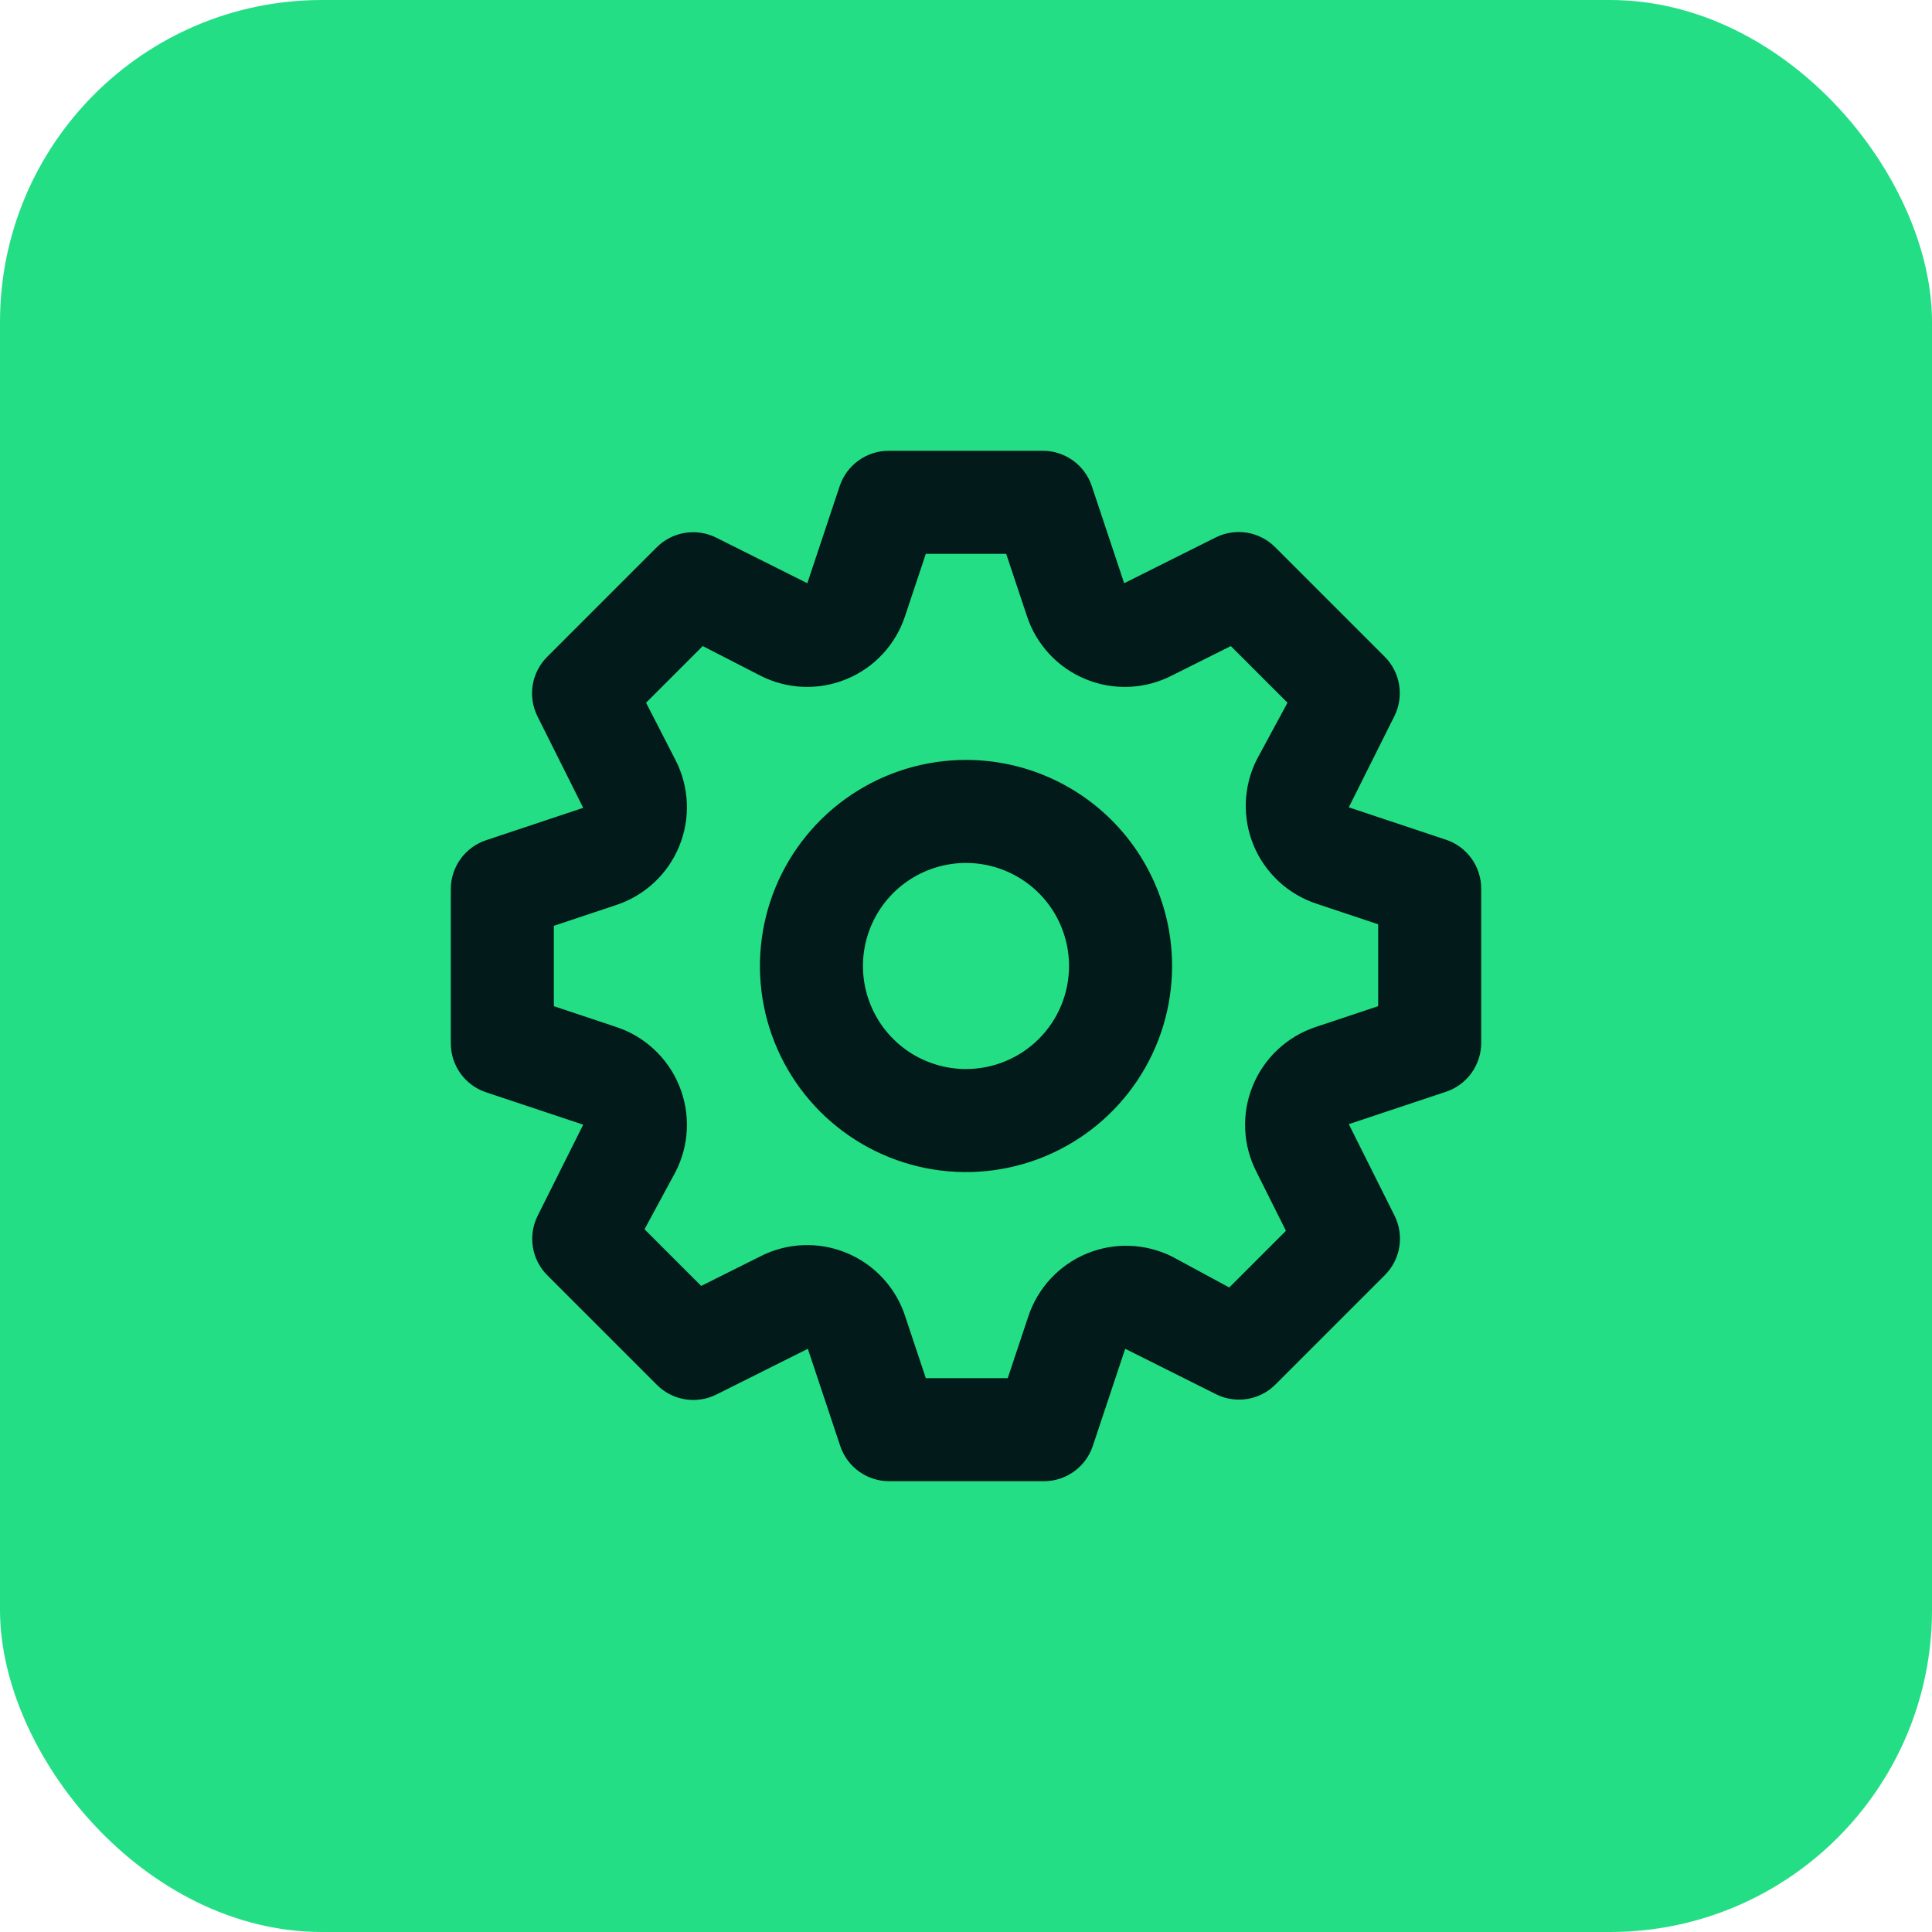 <svg width="60" height="60" viewBox="0 0 60 60" fill="none" xmlns="http://www.w3.org/2000/svg">
<rect width="60" height="60" rx="10" fill="#24DE85"/>
<path d="M44.912 26.08L41.888 25.072L43.312 22.224C43.456 21.926 43.505 21.59 43.45 21.264C43.396 20.937 43.241 20.635 43.008 20.4L39.6 16.992C39.364 16.755 39.059 16.599 38.729 16.544C38.399 16.49 38.06 16.54 37.76 16.688L34.912 18.112L33.904 15.088C33.797 14.773 33.596 14.499 33.326 14.304C33.056 14.109 32.733 14.002 32.4 14H27.6C27.265 13.999 26.937 14.104 26.665 14.299C26.392 14.494 26.187 14.77 26.08 15.088L25.072 18.112L22.224 16.688C21.926 16.544 21.59 16.495 21.264 16.55C20.937 16.604 20.635 16.759 20.4 16.992L16.992 20.4C16.755 20.636 16.599 20.941 16.544 21.271C16.49 21.601 16.54 21.94 16.688 22.24L18.112 25.088L15.088 26.096C14.773 26.203 14.499 26.404 14.304 26.674C14.109 26.944 14.002 27.267 14 27.6V32.4C13.999 32.735 14.104 33.063 14.299 33.335C14.494 33.608 14.77 33.813 15.088 33.92L18.112 34.928L16.688 37.776C16.544 38.074 16.495 38.41 16.55 38.736C16.604 39.063 16.759 39.365 16.992 39.6L20.4 43.008C20.636 43.245 20.941 43.401 21.271 43.456C21.601 43.51 21.94 43.46 22.24 43.312L25.088 41.888L26.096 44.912C26.203 45.23 26.408 45.506 26.681 45.701C26.953 45.896 27.281 46.001 27.616 46H32.416C32.751 46.001 33.079 45.896 33.351 45.701C33.624 45.506 33.829 45.23 33.936 44.912L34.944 41.888L37.792 43.312C38.088 43.453 38.42 43.499 38.744 43.445C39.067 43.39 39.366 43.238 39.6 43.008L43.008 39.6C43.245 39.364 43.401 39.059 43.456 38.729C43.51 38.399 43.46 38.06 43.312 37.76L41.888 34.912L44.912 33.904C45.227 33.797 45.501 33.596 45.696 33.326C45.891 33.056 45.998 32.733 46 32.4V27.6C46.001 27.265 45.896 26.937 45.701 26.665C45.506 26.392 45.23 26.187 44.912 26.08ZM42.8 31.248L40.88 31.888C40.438 32.031 40.033 32.269 39.693 32.584C39.352 32.9 39.084 33.285 38.908 33.715C38.731 34.144 38.65 34.606 38.67 35.07C38.69 35.534 38.811 35.988 39.024 36.4L39.936 38.224L38.176 39.984L36.4 39.024C35.99 38.82 35.54 38.706 35.082 38.69C34.624 38.674 34.168 38.757 33.745 38.933C33.321 39.109 32.941 39.374 32.629 39.71C32.317 40.046 32.08 40.445 31.936 40.88L31.296 42.8H28.752L28.112 40.88C27.969 40.438 27.731 40.033 27.416 39.693C27.1 39.352 26.715 39.084 26.285 38.908C25.856 38.731 25.394 38.65 24.93 38.67C24.466 38.69 24.012 38.811 23.6 39.024L21.776 39.936L20.016 38.176L20.976 36.4C21.189 35.988 21.31 35.534 21.33 35.07C21.35 34.606 21.269 34.144 21.092 33.715C20.916 33.285 20.648 32.9 20.307 32.584C19.967 32.269 19.561 32.031 19.12 31.888L17.2 31.248V28.752L19.12 28.112C19.561 27.969 19.967 27.731 20.307 27.416C20.648 27.1 20.916 26.715 21.092 26.285C21.269 25.856 21.35 25.394 21.33 24.93C21.31 24.466 21.189 24.012 20.976 23.6L20.064 21.824L21.824 20.064L23.6 20.976C24.012 21.189 24.466 21.31 24.93 21.33C25.394 21.35 25.856 21.269 26.285 21.092C26.715 20.916 27.1 20.648 27.416 20.307C27.731 19.967 27.969 19.561 28.112 19.12L28.752 17.2H31.248L31.888 19.12C32.031 19.561 32.269 19.967 32.584 20.307C32.9 20.648 33.285 20.916 33.715 21.092C34.144 21.269 34.606 21.35 35.07 21.33C35.534 21.31 35.988 21.189 36.4 20.976L38.224 20.064L39.984 21.824L39.024 23.6C38.82 24.01 38.706 24.46 38.69 24.918C38.674 25.376 38.757 25.832 38.933 26.256C39.109 26.679 39.374 27.059 39.71 27.371C40.046 27.683 40.445 27.92 40.88 28.064L42.8 28.704V31.248ZM30 23.6C28.734 23.6 27.497 23.975 26.444 24.679C25.392 25.382 24.572 26.381 24.087 27.551C23.603 28.72 23.476 30.007 23.723 31.249C23.97 32.49 24.579 33.63 25.474 34.526C26.37 35.42 27.51 36.03 28.751 36.277C29.993 36.524 31.28 36.397 32.449 35.913C33.619 35.428 34.618 34.608 35.321 33.556C36.025 32.503 36.4 31.266 36.4 30C36.4 28.303 35.726 26.675 34.526 25.474C33.325 24.274 31.697 23.6 30 23.6ZM30 33.2C29.367 33.2 28.748 33.012 28.222 32.661C27.696 32.309 27.286 31.809 27.044 31.225C26.801 30.64 26.738 29.997 26.861 29.376C26.985 28.755 27.29 28.185 27.737 27.737C28.185 27.29 28.755 26.985 29.376 26.861C29.997 26.738 30.64 26.801 31.225 27.044C31.809 27.286 32.309 27.696 32.661 28.222C33.012 28.748 33.2 29.367 33.2 30C33.2 30.849 32.863 31.663 32.263 32.263C31.663 32.863 30.849 33.2 30 33.2Z" fill="#031A1A"/>
</svg>
